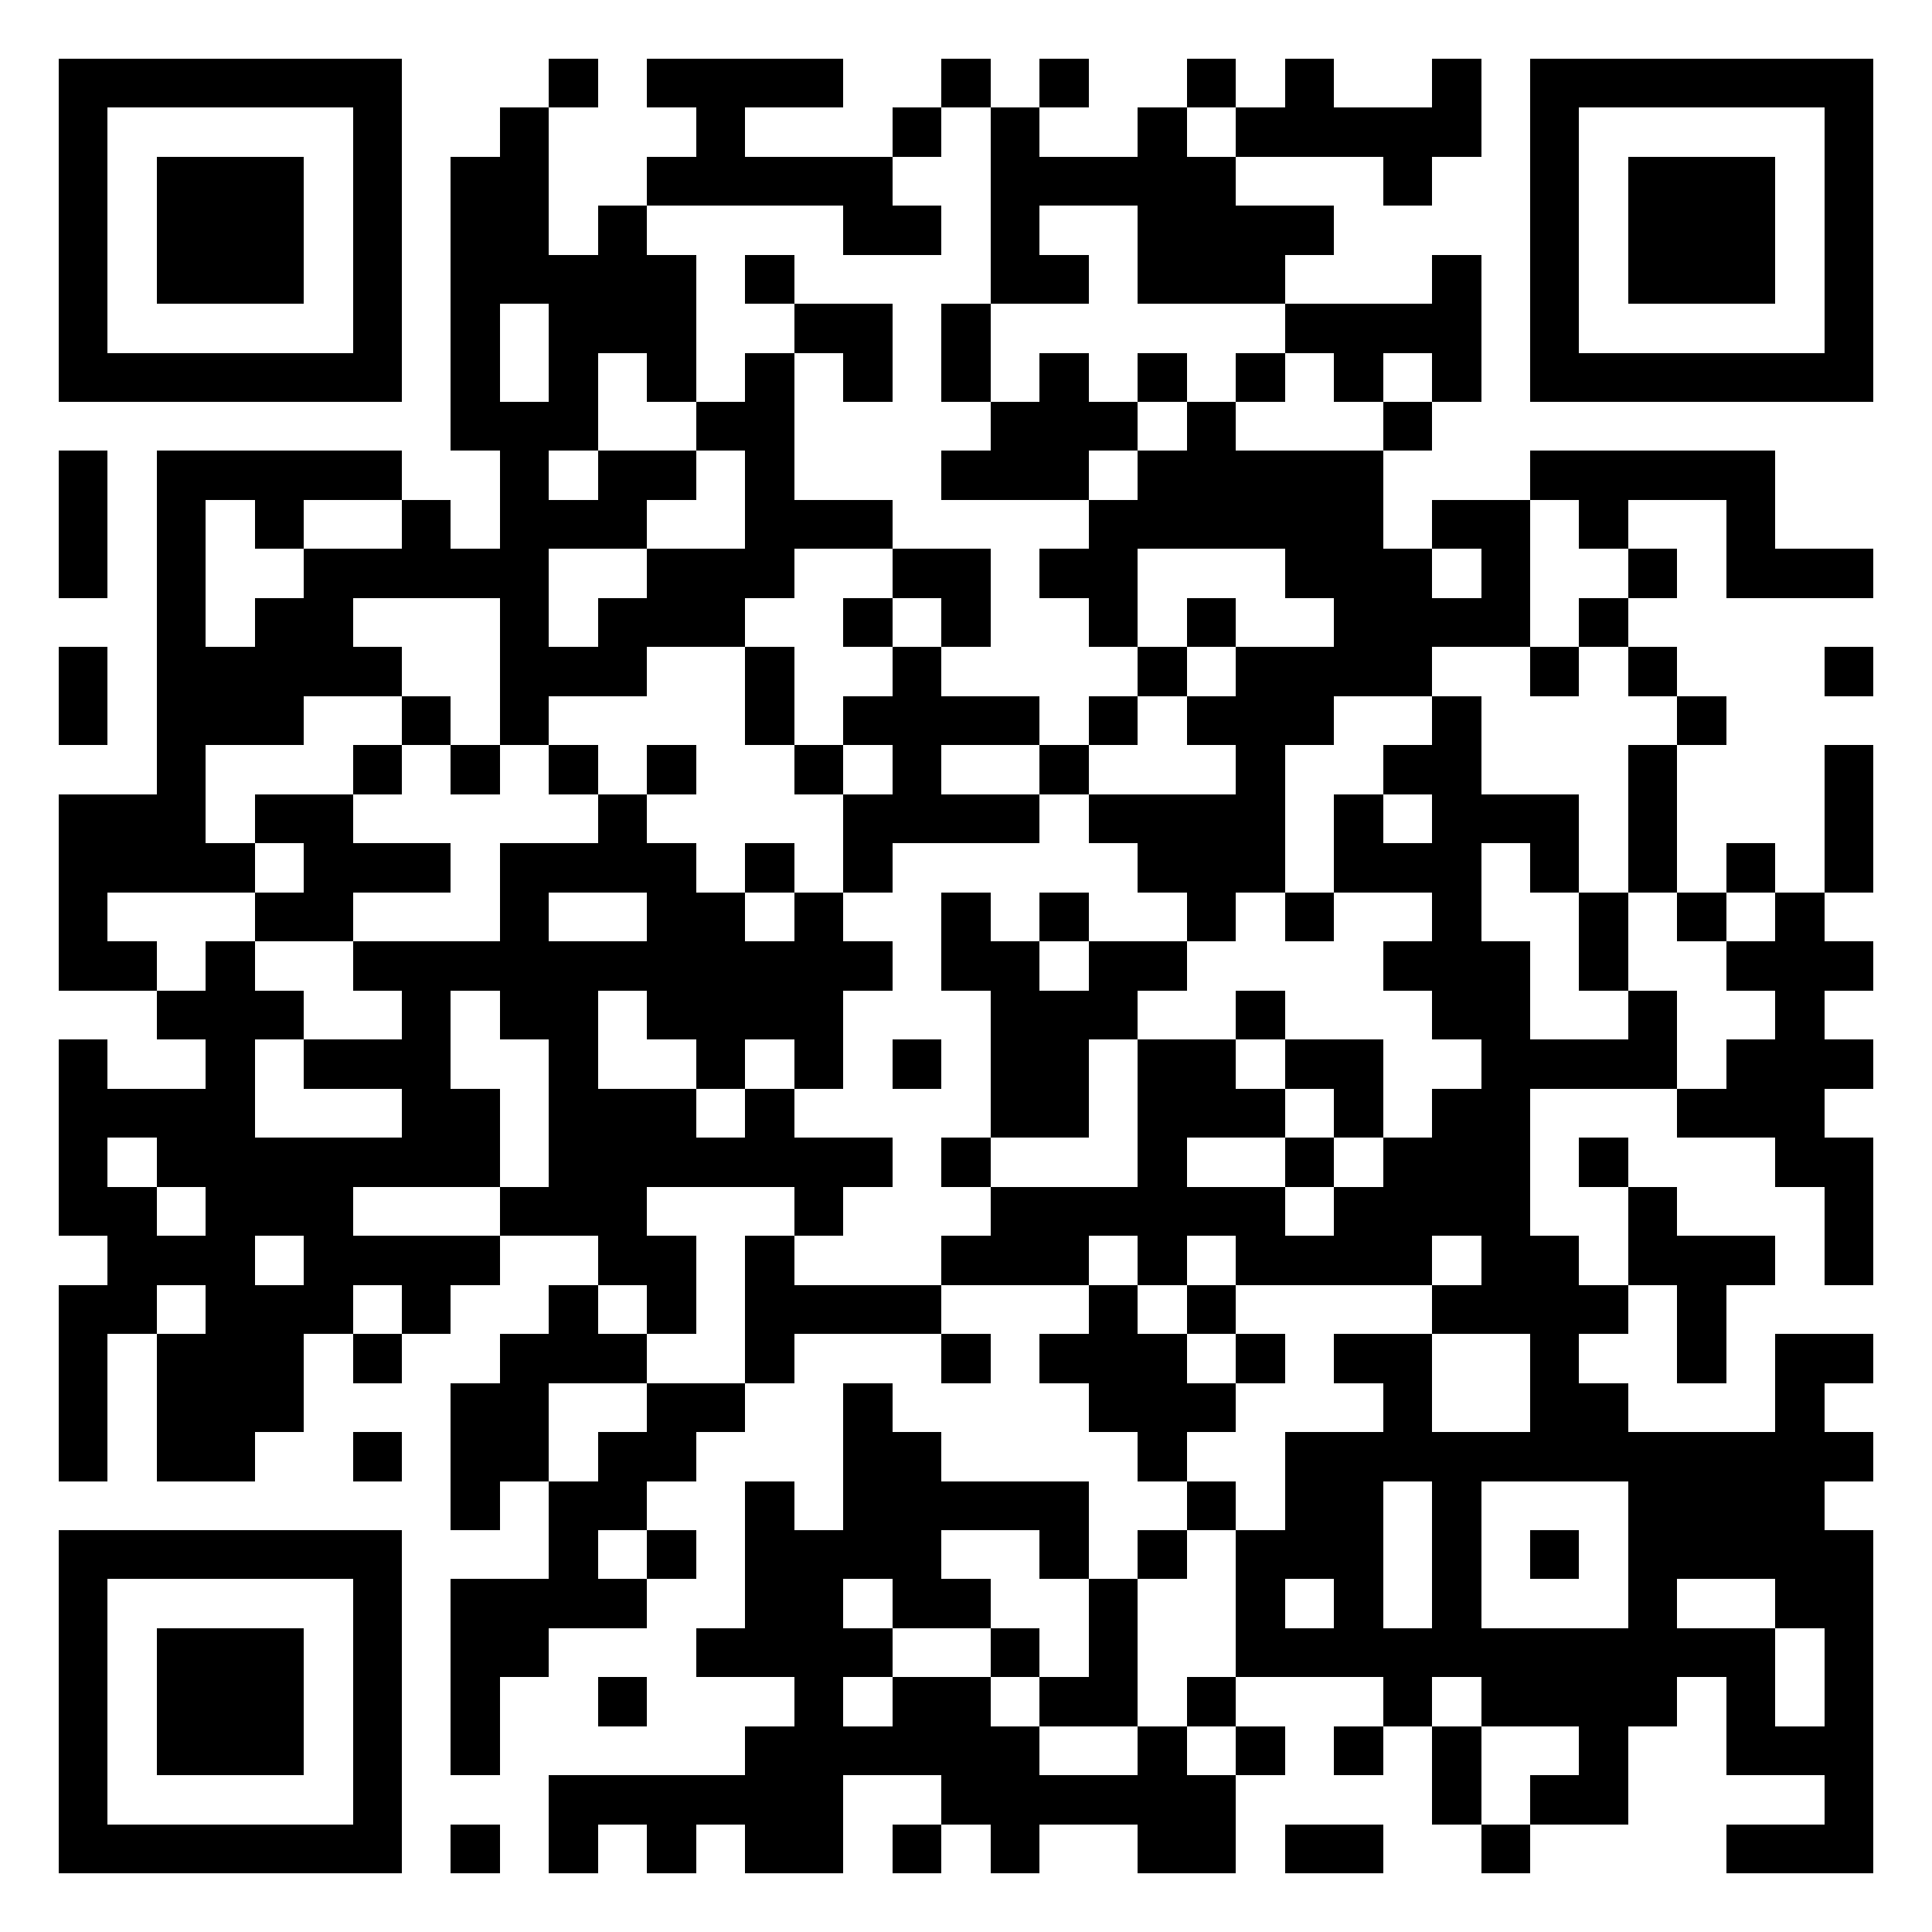 <?xml version="1.0" encoding="UTF-8"?>
<svg width="1024" height="1024" shape-rendering="crispEdges" version="1.1" xmlns="http://www.w3.org/2000/svg">
	<desc>qrcode-generator 5.0.0 by magiclen.org</desc>
	<rect width="1024" height="1024" fill="#FFF"/>
	<path d="M31 31h26v26H31V31M57 31h26v26H57V31M83 31h26v26H83V31M109 31h26v26H109V31M135 31h26v26H135V31M161 31h26v26H161V31M187 31h26v26H187V31M291 31h26v26H291V31M343 31h26v26H343V31M369 31h26v26H369V31M395 31h26v26H395V31M421 31h26v26H421V31M499 31h26v26H499V31M551 31h26v26H551V31M629 31h26v26H629V31M681 31h26v26H681V31M759 31h26v26H759V31M811 31h26v26H811V31M837 31h26v26H837V31M863 31h26v26H863V31M889 31h26v26H889V31M915 31h26v26H915V31M941 31h26v26H941V31M967 31h26v26H967V31M31 57h26v26H31V57M187 57h26v26H187V57M265 57h26v26H265V57M369 57h26v26H369V57M473 57h26v26H473V57M525 57h26v26H525V57M603 57h26v26H603V57M655 57h26v26H655V57M681 57h26v26H681V57M707 57h26v26H707V57M733 57h26v26H733V57M759 57h26v26H759V57M811 57h26v26H811V57M967 57h26v26H967V57M31 83h26v26H31V83M83 83h26v26H83V83M109 83h26v26H109V83M135 83h26v26H135V83M187 83h26v26H187V83M239 83h26v26H239V83M265 83h26v26H265V83M343 83h26v26H343V83M369 83h26v26H369V83M395 83h26v26H395V83M421 83h26v26H421V83M447 83h26v26H447V83M525 83h26v26H525V83M551 83h26v26H551V83M577 83h26v26H577V83M603 83h26v26H603V83M629 83h26v26H629V83M733 83h26v26H733V83M811 83h26v26H811V83M863 83h26v26H863V83M889 83h26v26H889V83M915 83h26v26H915V83M967 83h26v26H967V83M31 109h26v26H31V109M83 109h26v26H83V109M109 109h26v26H109V109M135 109h26v26H135V109M187 109h26v26H187V109M239 109h26v26H239V109M265 109h26v26H265V109M317 109h26v26H317V109M447 109h26v26H447V109M473 109h26v26H473V109M525 109h26v26H525V109M603 109h26v26H603V109M629 109h26v26H629V109M655 109h26v26H655V109M681 109h26v26H681V109M811 109h26v26H811V109M863 109h26v26H863V109M889 109h26v26H889V109M915 109h26v26H915V109M967 109h26v26H967V109M31 135h26v26H31V135M83 135h26v26H83V135M109 135h26v26H109V135M135 135h26v26H135V135M187 135h26v26H187V135M239 135h26v26H239V135M265 135h26v26H265V135M291 135h26v26H291V135M317 135h26v26H317V135M343 135h26v26H343V135M395 135h26v26H395V135M525 135h26v26H525V135M551 135h26v26H551V135M603 135h26v26H603V135M629 135h26v26H629V135M655 135h26v26H655V135M759 135h26v26H759V135M811 135h26v26H811V135M863 135h26v26H863V135M889 135h26v26H889V135M915 135h26v26H915V135M967 135h26v26H967V135M31 161h26v26H31V161M187 161h26v26H187V161M239 161h26v26H239V161M291 161h26v26H291V161M317 161h26v26H317V161M343 161h26v26H343V161M421 161h26v26H421V161M447 161h26v26H447V161M499 161h26v26H499V161M681 161h26v26H681V161M707 161h26v26H707V161M733 161h26v26H733V161M759 161h26v26H759V161M811 161h26v26H811V161M967 161h26v26H967V161M31 187h26v26H31V187M57 187h26v26H57V187M83 187h26v26H83V187M109 187h26v26H109V187M135 187h26v26H135V187M161 187h26v26H161V187M187 187h26v26H187V187M239 187h26v26H239V187M291 187h26v26H291V187M343 187h26v26H343V187M395 187h26v26H395V187M447 187h26v26H447V187M499 187h26v26H499V187M551 187h26v26H551V187M603 187h26v26H603V187M655 187h26v26H655V187M707 187h26v26H707V187M759 187h26v26H759V187M811 187h26v26H811V187M837 187h26v26H837V187M863 187h26v26H863V187M889 187h26v26H889V187M915 187h26v26H915V187M941 187h26v26H941V187M967 187h26v26H967V187M239 213h26v26H239V213M265 213h26v26H265V213M291 213h26v26H291V213M369 213h26v26H369V213M395 213h26v26H395V213M525 213h26v26H525V213M551 213h26v26H551V213M577 213h26v26H577V213M629 213h26v26H629V213M733 213h26v26H733V213M31 239h26v26H31V239M83 239h26v26H83V239M109 239h26v26H109V239M135 239h26v26H135V239M161 239h26v26H161V239M187 239h26v26H187V239M265 239h26v26H265V239M317 239h26v26H317V239M343 239h26v26H343V239M395 239h26v26H395V239M499 239h26v26H499V239M525 239h26v26H525V239M551 239h26v26H551V239M603 239h26v26H603V239M629 239h26v26H629V239M655 239h26v26H655V239M681 239h26v26H681V239M707 239h26v26H707V239M811 239h26v26H811V239M837 239h26v26H837V239M863 239h26v26H863V239M889 239h26v26H889V239M915 239h26v26H915V239M31 265h26v26H31V265M83 265h26v26H83V265M135 265h26v26H135V265M213 265h26v26H213V265M265 265h26v26H265V265M291 265h26v26H291V265M317 265h26v26H317V265M395 265h26v26H395V265M421 265h26v26H421V265M447 265h26v26H447V265M577 265h26v26H577V265M603 265h26v26H603V265M629 265h26v26H629V265M655 265h26v26H655V265M681 265h26v26H681V265M707 265h26v26H707V265M759 265h26v26H759V265M785 265h26v26H785V265M837 265h26v26H837V265M915 265h26v26H915V265M31 291h26v26H31V291M83 291h26v26H83V291M161 291h26v26H161V291M187 291h26v26H187V291M213 291h26v26H213V291M239 291h26v26H239V291M265 291h26v26H265V291M343 291h26v26H343V291M369 291h26v26H369V291M395 291h26v26H395V291M473 291h26v26H473V291M499 291h26v26H499V291M551 291h26v26H551V291M577 291h26v26H577V291M681 291h26v26H681V291M707 291h26v26H707V291M733 291h26v26H733V291M785 291h26v26H785V291M863 291h26v26H863V291M915 291h26v26H915V291M941 291h26v26H941V291M967 291h26v26H967V291M83 317h26v26H83V317M135 317h26v26H135V317M161 317h26v26H161V317M265 317h26v26H265V317M317 317h26v26H317V317M343 317h26v26H343V317M369 317h26v26H369V317M447 317h26v26H447V317M499 317h26v26H499V317M577 317h26v26H577V317M629 317h26v26H629V317M707 317h26v26H707V317M733 317h26v26H733V317M759 317h26v26H759V317M785 317h26v26H785V317M837 317h26v26H837V317M31 343h26v26H31V343M83 343h26v26H83V343M109 343h26v26H109V343M135 343h26v26H135V343M161 343h26v26H161V343M187 343h26v26H187V343M265 343h26v26H265V343M291 343h26v26H291V343M317 343h26v26H317V343M395 343h26v26H395V343M473 343h26v26H473V343M603 343h26v26H603V343M655 343h26v26H655V343M681 343h26v26H681V343M707 343h26v26H707V343M733 343h26v26H733V343M811 343h26v26H811V343M863 343h26v26H863V343M967 343h26v26H967V343M31 369h26v26H31V369M83 369h26v26H83V369M109 369h26v26H109V369M135 369h26v26H135V369M213 369h26v26H213V369M265 369h26v26H265V369M395 369h26v26H395V369M447 369h26v26H447V369M473 369h26v26H473V369M499 369h26v26H499V369M525 369h26v26H525V369M577 369h26v26H577V369M629 369h26v26H629V369M655 369h26v26H655V369M681 369h26v26H681V369M759 369h26v26H759V369M889 369h26v26H889V369M83 395h26v26H83V395M187 395h26v26H187V395M239 395h26v26H239V395M291 395h26v26H291V395M343 395h26v26H343V395M421 395h26v26H421V395M473 395h26v26H473V395M551 395h26v26H551V395M655 395h26v26H655V395M733 395h26v26H733V395M759 395h26v26H759V395M863 395h26v26H863V395M967 395h26v26H967V395M31 421h26v26H31V421M57 421h26v26H57V421M83 421h26v26H83V421M135 421h26v26H135V421M161 421h26v26H161V421M317 421h26v26H317V421M447 421h26v26H447V421M473 421h26v26H473V421M499 421h26v26H499V421M525 421h26v26H525V421M577 421h26v26H577V421M603 421h26v26H603V421M629 421h26v26H629V421M655 421h26v26H655V421M707 421h26v26H707V421M759 421h26v26H759V421M785 421h26v26H785V421M811 421h26v26H811V421M863 421h26v26H863V421M967 421h26v26H967V421M31 447h26v26H31V447M57 447h26v26H57V447M83 447h26v26H83V447M109 447h26v26H109V447M161 447h26v26H161V447M187 447h26v26H187V447M213 447h26v26H213V447M265 447h26v26H265V447M291 447h26v26H291V447M317 447h26v26H317V447M343 447h26v26H343V447M395 447h26v26H395V447M447 447h26v26H447V447M603 447h26v26H603V447M629 447h26v26H629V447M655 447h26v26H655V447M707 447h26v26H707V447M733 447h26v26H733V447M759 447h26v26H759V447M811 447h26v26H811V447M863 447h26v26H863V447M915 447h26v26H915V447M967 447h26v26H967V447M31 473h26v26H31V473M135 473h26v26H135V473M161 473h26v26H161V473M265 473h26v26H265V473M343 473h26v26H343V473M369 473h26v26H369V473M421 473h26v26H421V473M499 473h26v26H499V473M551 473h26v26H551V473M629 473h26v26H629V473M681 473h26v26H681V473M759 473h26v26H759V473M837 473h26v26H837V473M889 473h26v26H889V473M941 473h26v26H941V473M31 499h26v26H31V499M57 499h26v26H57V499M109 499h26v26H109V499M187 499h26v26H187V499M213 499h26v26H213V499M239 499h26v26H239V499M265 499h26v26H265V499M291 499h26v26H291V499M317 499h26v26H317V499M343 499h26v26H343V499M369 499h26v26H369V499M395 499h26v26H395V499M421 499h26v26H421V499M447 499h26v26H447V499M499 499h26v26H499V499M525 499h26v26H525V499M577 499h26v26H577V499M603 499h26v26H603V499M733 499h26v26H733V499M759 499h26v26H759V499M785 499h26v26H785V499M837 499h26v26H837V499M915 499h26v26H915V499M941 499h26v26H941V499M967 499h26v26H967V499M83 525h26v26H83V525M109 525h26v26H109V525M135 525h26v26H135V525M213 525h26v26H213V525M265 525h26v26H265V525M291 525h26v26H291V525M343 525h26v26H343V525M369 525h26v26H369V525M395 525h26v26H395V525M421 525h26v26H421V525M525 525h26v26H525V525M551 525h26v26H551V525M577 525h26v26H577V525M655 525h26v26H655V525M759 525h26v26H759V525M785 525h26v26H785V525M863 525h26v26H863V525M941 525h26v26H941V525M31 551h26v26H31V551M109 551h26v26H109V551M161 551h26v26H161V551M187 551h26v26H187V551M213 551h26v26H213V551M291 551h26v26H291V551M369 551h26v26H369V551M421 551h26v26H421V551M473 551h26v26H473V551M525 551h26v26H525V551M551 551h26v26H551V551M603 551h26v26H603V551M629 551h26v26H629V551M681 551h26v26H681V551M707 551h26v26H707V551M785 551h26v26H785V551M811 551h26v26H811V551M837 551h26v26H837V551M863 551h26v26H863V551M915 551h26v26H915V551M941 551h26v26H941V551M967 551h26v26H967V551M31 577h26v26H31V577M57 577h26v26H57V577M83 577h26v26H83V577M109 577h26v26H109V577M213 577h26v26H213V577M239 577h26v26H239V577M291 577h26v26H291V577M317 577h26v26H317V577M343 577h26v26H343V577M395 577h26v26H395V577M525 577h26v26H525V577M551 577h26v26H551V577M603 577h26v26H603V577M629 577h26v26H629V577M655 577h26v26H655V577M707 577h26v26H707V577M759 577h26v26H759V577M785 577h26v26H785V577M889 577h26v26H889V577M915 577h26v26H915V577M941 577h26v26H941V577M31 603h26v26H31V603M83 603h26v26H83V603M109 603h26v26H109V603M135 603h26v26H135V603M161 603h26v26H161V603M187 603h26v26H187V603M213 603h26v26H213V603M239 603h26v26H239V603M291 603h26v26H291V603M317 603h26v26H317V603M343 603h26v26H343V603M369 603h26v26H369V603M395 603h26v26H395V603M421 603h26v26H421V603M447 603h26v26H447V603M499 603h26v26H499V603M603 603h26v26H603V603M681 603h26v26H681V603M733 603h26v26H733V603M759 603h26v26H759V603M785 603h26v26H785V603M837 603h26v26H837V603M941 603h26v26H941V603M967 603h26v26H967V603M31 629h26v26H31V629M57 629h26v26H57V629M109 629h26v26H109V629M135 629h26v26H135V629M161 629h26v26H161V629M265 629h26v26H265V629M291 629h26v26H291V629M317 629h26v26H317V629M421 629h26v26H421V629M525 629h26v26H525V629M551 629h26v26H551V629M577 629h26v26H577V629M603 629h26v26H603V629M629 629h26v26H629V629M655 629h26v26H655V629M707 629h26v26H707V629M733 629h26v26H733V629M759 629h26v26H759V629M785 629h26v26H785V629M863 629h26v26H863V629M967 629h26v26H967V629M57 655h26v26H57V655M83 655h26v26H83V655M109 655h26v26H109V655M161 655h26v26H161V655M187 655h26v26H187V655M213 655h26v26H213V655M239 655h26v26H239V655M317 655h26v26H317V655M343 655h26v26H343V655M395 655h26v26H395V655M499 655h26v26H499V655M525 655h26v26H525V655M551 655h26v26H551V655M603 655h26v26H603V655M655 655h26v26H655V655M681 655h26v26H681V655M707 655h26v26H707V655M733 655h26v26H733V655M785 655h26v26H785V655M811 655h26v26H811V655M863 655h26v26H863V655M889 655h26v26H889V655M915 655h26v26H915V655M967 655h26v26H967V655M31 681h26v26H31V681M57 681h26v26H57V681M109 681h26v26H109V681M135 681h26v26H135V681M161 681h26v26H161V681M213 681h26v26H213V681M291 681h26v26H291V681M343 681h26v26H343V681M395 681h26v26H395V681M421 681h26v26H421V681M447 681h26v26H447V681M473 681h26v26H473V681M577 681h26v26H577V681M629 681h26v26H629V681M759 681h26v26H759V681M785 681h26v26H785V681M811 681h26v26H811V681M837 681h26v26H837V681M889 681h26v26H889V681M31 707h26v26H31V707M83 707h26v26H83V707M109 707h26v26H109V707M135 707h26v26H135V707M187 707h26v26H187V707M265 707h26v26H265V707M291 707h26v26H291V707M317 707h26v26H317V707M395 707h26v26H395V707M499 707h26v26H499V707M551 707h26v26H551V707M577 707h26v26H577V707M603 707h26v26H603V707M655 707h26v26H655V707M707 707h26v26H707V707M733 707h26v26H733V707M811 707h26v26H811V707M889 707h26v26H889V707M941 707h26v26H941V707M967 707h26v26H967V707M31 733h26v26H31V733M83 733h26v26H83V733M109 733h26v26H109V733M135 733h26v26H135V733M239 733h26v26H239V733M265 733h26v26H265V733M343 733h26v26H343V733M369 733h26v26H369V733M447 733h26v26H447V733M577 733h26v26H577V733M603 733h26v26H603V733M629 733h26v26H629V733M733 733h26v26H733V733M811 733h26v26H811V733M837 733h26v26H837V733M941 733h26v26H941V733M31 759h26v26H31V759M83 759h26v26H83V759M109 759h26v26H109V759M187 759h26v26H187V759M239 759h26v26H239V759M265 759h26v26H265V759M317 759h26v26H317V759M343 759h26v26H343V759M447 759h26v26H447V759M473 759h26v26H473V759M603 759h26v26H603V759M681 759h26v26H681V759M707 759h26v26H707V759M733 759h26v26H733V759M759 759h26v26H759V759M785 759h26v26H785V759M811 759h26v26H811V759M837 759h26v26H837V759M863 759h26v26H863V759M889 759h26v26H889V759M915 759h26v26H915V759M941 759h26v26H941V759M967 759h26v26H967V759M239 785h26v26H239V785M291 785h26v26H291V785M317 785h26v26H317V785M395 785h26v26H395V785M447 785h26v26H447V785M473 785h26v26H473V785M499 785h26v26H499V785M525 785h26v26H525V785M551 785h26v26H551V785M629 785h26v26H629V785M681 785h26v26H681V785M707 785h26v26H707V785M759 785h26v26H759V785M863 785h26v26H863V785M889 785h26v26H889V785M915 785h26v26H915V785M941 785h26v26H941V785M31 811h26v26H31V811M57 811h26v26H57V811M83 811h26v26H83V811M109 811h26v26H109V811M135 811h26v26H135V811M161 811h26v26H161V811M187 811h26v26H187V811M291 811h26v26H291V811M343 811h26v26H343V811M395 811h26v26H395V811M421 811h26v26H421V811M447 811h26v26H447V811M473 811h26v26H473V811M551 811h26v26H551V811M603 811h26v26H603V811M655 811h26v26H655V811M681 811h26v26H681V811M707 811h26v26H707V811M759 811h26v26H759V811M811 811h26v26H811V811M863 811h26v26H863V811M889 811h26v26H889V811M915 811h26v26H915V811M941 811h26v26H941V811M967 811h26v26H967V811M31 837h26v26H31V837M187 837h26v26H187V837M239 837h26v26H239V837M265 837h26v26H265V837M291 837h26v26H291V837M317 837h26v26H317V837M395 837h26v26H395V837M421 837h26v26H421V837M473 837h26v26H473V837M499 837h26v26H499V837M577 837h26v26H577V837M655 837h26v26H655V837M707 837h26v26H707V837M759 837h26v26H759V837M863 837h26v26H863V837M941 837h26v26H941V837M967 837h26v26H967V837M31 863h26v26H31V863M83 863h26v26H83V863M109 863h26v26H109V863M135 863h26v26H135V863M187 863h26v26H187V863M239 863h26v26H239V863M265 863h26v26H265V863M369 863h26v26H369V863M395 863h26v26H395V863M421 863h26v26H421V863M447 863h26v26H447V863M525 863h26v26H525V863M577 863h26v26H577V863M655 863h26v26H655V863M681 863h26v26H681V863M707 863h26v26H707V863M733 863h26v26H733V863M759 863h26v26H759V863M785 863h26v26H785V863M811 863h26v26H811V863M837 863h26v26H837V863M863 863h26v26H863V863M889 863h26v26H889V863M915 863h26v26H915V863M967 863h26v26H967V863M31 889h26v26H31V889M83 889h26v26H83V889M109 889h26v26H109V889M135 889h26v26H135V889M187 889h26v26H187V889M239 889h26v26H239V889M317 889h26v26H317V889M421 889h26v26H421V889M473 889h26v26H473V889M499 889h26v26H499V889M551 889h26v26H551V889M577 889h26v26H577V889M629 889h26v26H629V889M733 889h26v26H733V889M785 889h26v26H785V889M811 889h26v26H811V889M837 889h26v26H837V889M863 889h26v26H863V889M915 889h26v26H915V889M967 889h26v26H967V889M31 915h26v26H31V915M83 915h26v26H83V915M109 915h26v26H109V915M135 915h26v26H135V915M187 915h26v26H187V915M239 915h26v26H239V915M395 915h26v26H395V915M421 915h26v26H421V915M447 915h26v26H447V915M473 915h26v26H473V915M499 915h26v26H499V915M525 915h26v26H525V915M603 915h26v26H603V915M655 915h26v26H655V915M707 915h26v26H707V915M759 915h26v26H759V915M837 915h26v26H837V915M915 915h26v26H915V915M941 915h26v26H941V915M967 915h26v26H967V915M31 941h26v26H31V941M187 941h26v26H187V941M291 941h26v26H291V941M317 941h26v26H317V941M343 941h26v26H343V941M369 941h26v26H369V941M395 941h26v26H395V941M421 941h26v26H421V941M499 941h26v26H499V941M525 941h26v26H525V941M551 941h26v26H551V941M577 941h26v26H577V941M603 941h26v26H603V941M629 941h26v26H629V941M759 941h26v26H759V941M811 941h26v26H811V941M837 941h26v26H837V941M967 941h26v26H967V941M31 967h26v26H31V967M57 967h26v26H57V967M83 967h26v26H83V967M109 967h26v26H109V967M135 967h26v26H135V967M161 967h26v26H161V967M187 967h26v26H187V967M239 967h26v26H239V967M291 967h26v26H291V967M343 967h26v26H343V967M395 967h26v26H395V967M421 967h26v26H421V967M473 967h26v26H473V967M525 967h26v26H525V967M603 967h26v26H603V967M629 967h26v26H629V967M681 967h26v26H681V967M707 967h26v26H707V967M785 967h26v26H785V967M915 967h26v26H915V967M941 967h26v26H941V967M967 967h26v26H967V967"/>
</svg>